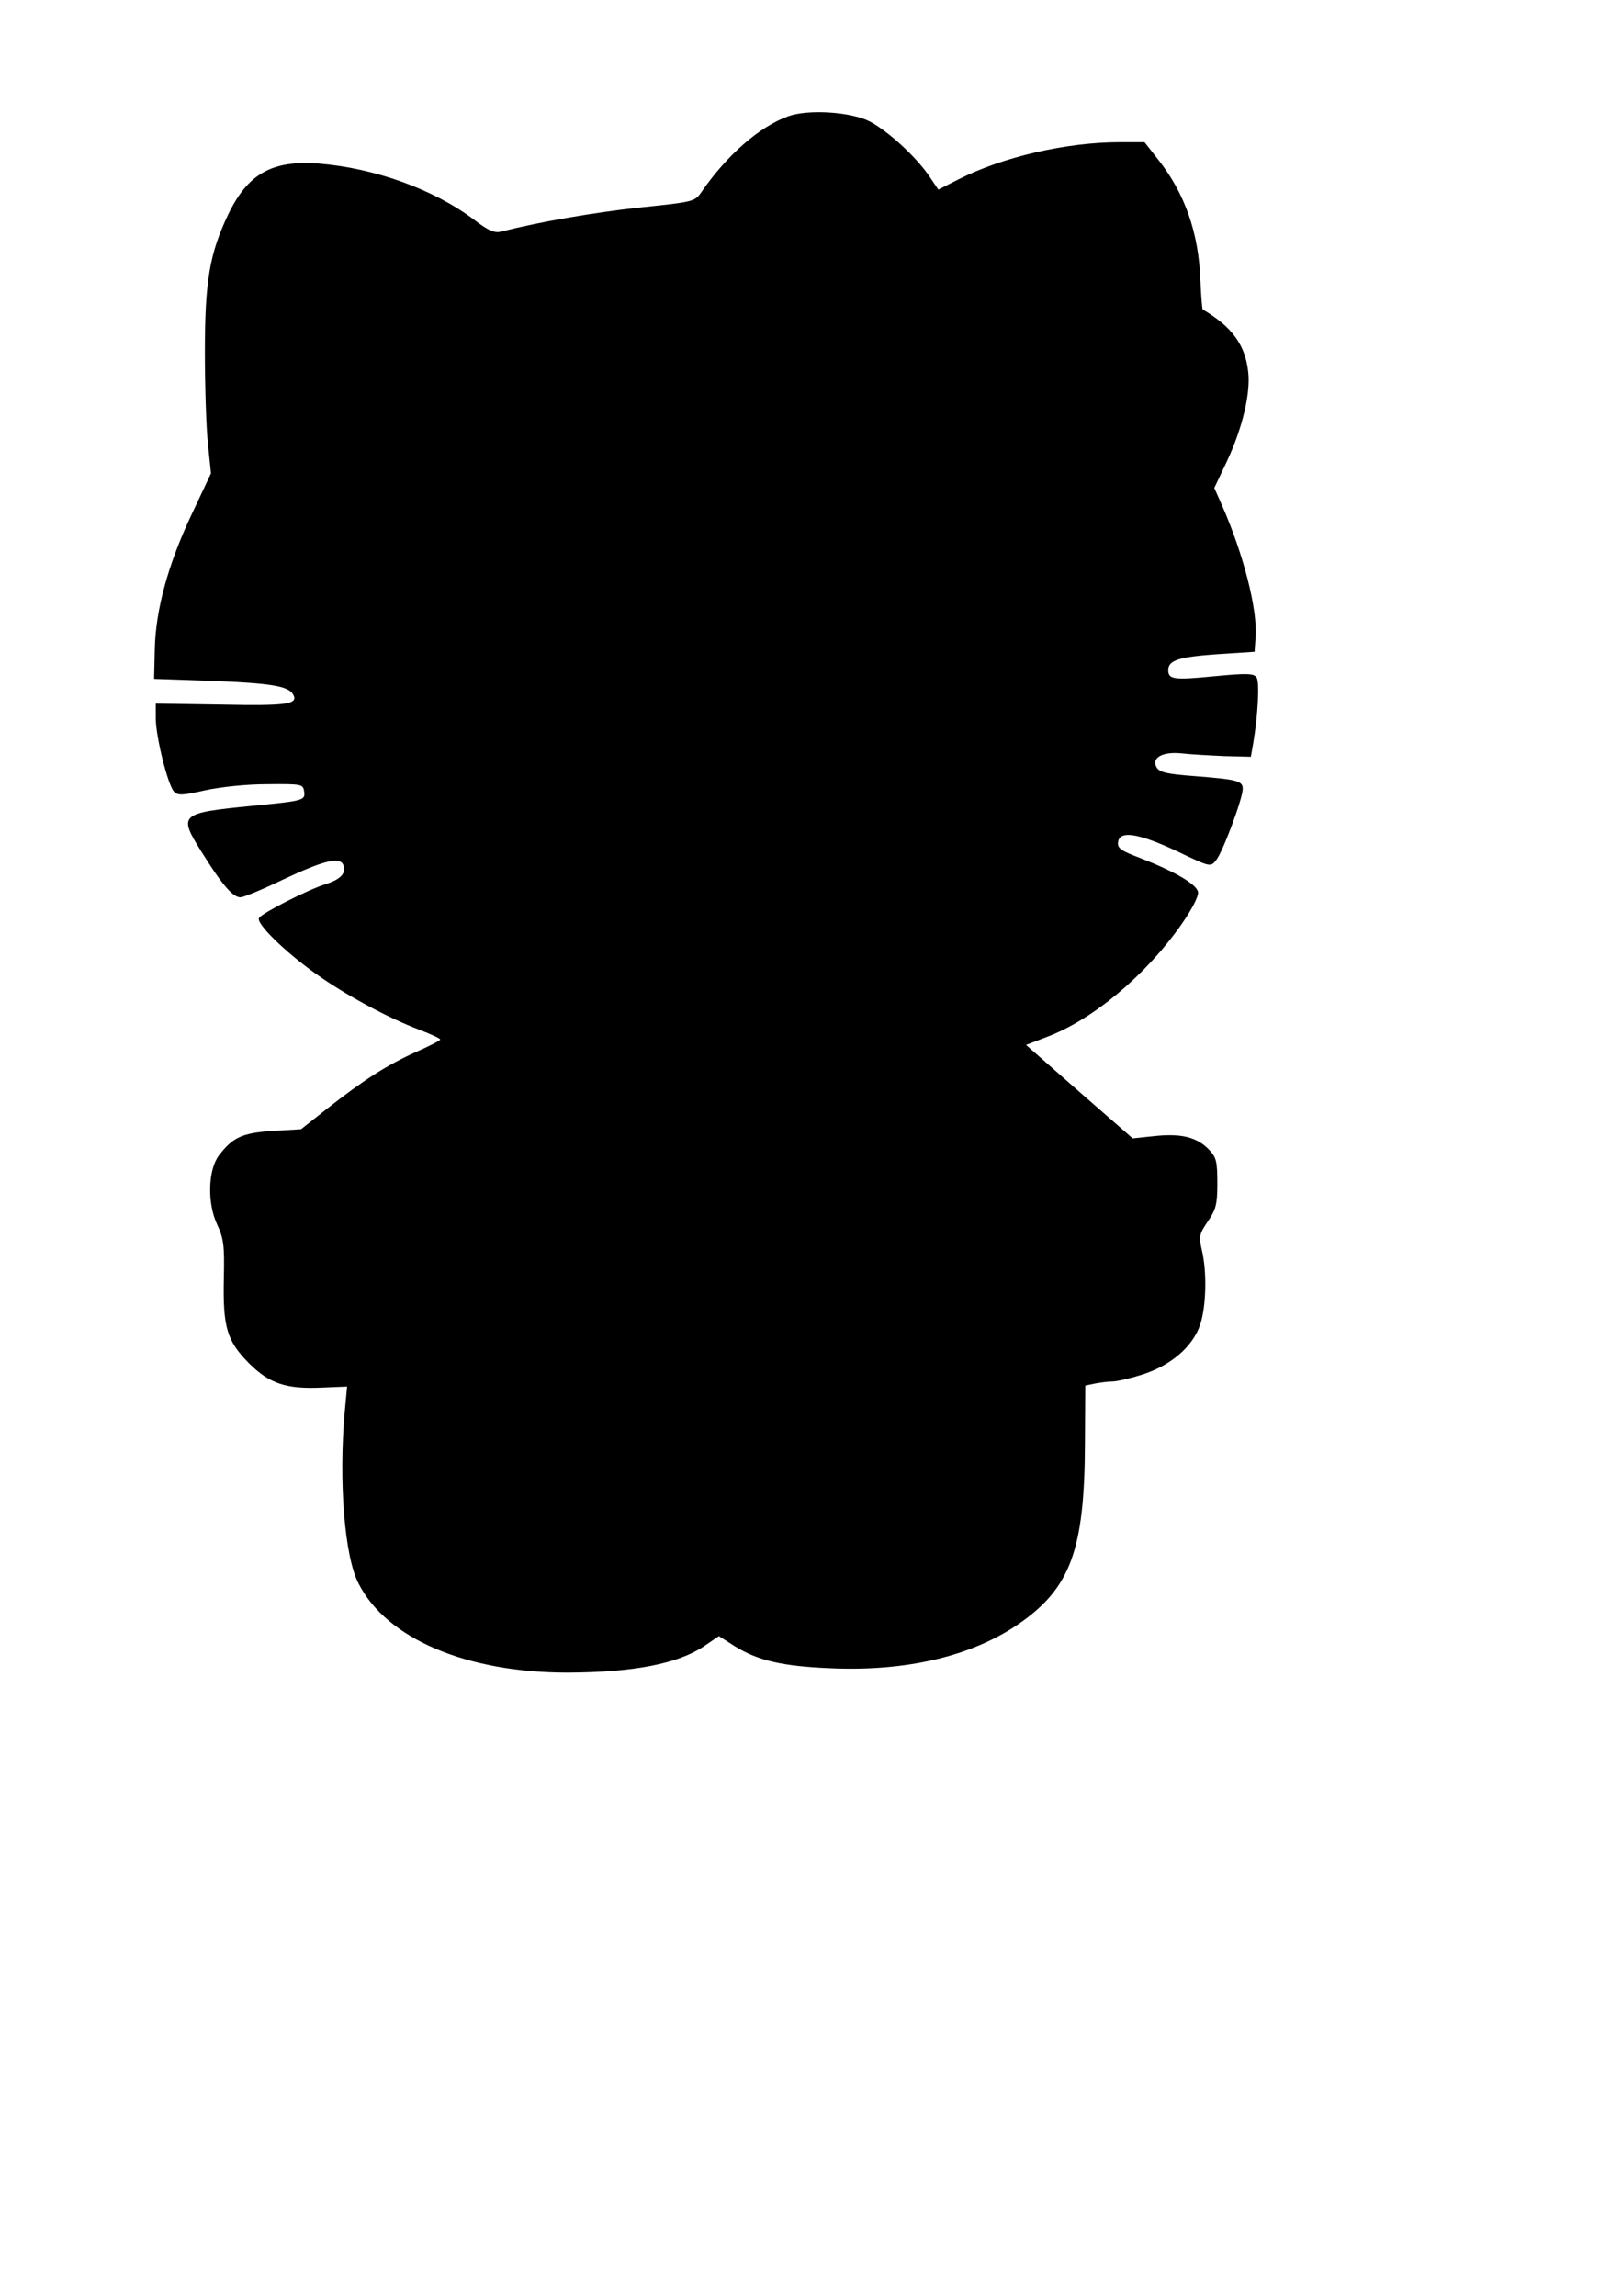<?xml version="1.0" encoding="UTF-8" standalone="yes"?>
<svg version="1.0" xmlns="http://www.w3.org/2000/svg" width="126.691mm" height="179.32mm" viewBox="0 0 479 678" preserveAspectRatio="xMidYMid meet">
  <g transform="translate(0,678) scale(0.1,-0.1)" fill="#000000" stroke="none">
    <path d="M2326 6436 c-84 -31 -179 -114 -253 -221 -21 -31 -22 -31 -185 -48
-137 -15 -293 -42 -408 -71 -19 -5 -37 2 -80 35 -119 90 -295 153 -460 166
-137 10 -208 -30 -266 -150 -55 -116 -69 -196 -69 -407 0 -102 4 -224 9 -271
l9 -87 -57 -121 c-70 -148 -107 -284 -109 -401 l-2 -85 175 -6 c169 -7 220
-15 235 -39 18 -30 -16 -35 -211 -31 l-194 3 0 -44 c0 -54 36 -198 54 -216 11
-12 26 -11 92 4 47 10 122 18 184 18 101 1 105 0 108 -21 4 -27 0 -28 -153
-43 -214 -21 -219 -25 -151 -134 61 -98 93 -136 116 -136 9 0 65 23 123 51
123 58 171 70 181 44 9 -24 -8 -42 -52 -56 -52 -16 -189 -86 -197 -100 -10
-15 73 -97 165 -163 86 -62 215 -132 308 -167 34 -13 62 -26 62 -29 0 -3 -33
-20 -74 -38 -84 -38 -153 -82 -261 -167 l-76 -60 -84 -5 c-90 -6 -118 -19
-159 -73 -32 -43 -34 -141 -5 -203 20 -43 22 -62 20 -160 -3 -144 9 -184 74
-250 60 -60 110 -77 216 -72 l74 3 -7 -75 c-18 -203 -1 -427 41 -507 83 -163
319 -263 618 -263 194 1 324 26 402 78 l44 30 47 -30 c68 -42 139 -59 282 -65
223 -10 416 35 555 130 154 106 196 218 197 534 l1 171 29 6 c16 3 39 6 51 6
13 0 52 9 87 20 84 26 150 82 172 147 18 53 21 156 5 222 -9 40 -7 47 18 84
24 35 28 50 28 113 0 63 -3 76 -24 98 -35 37 -81 49 -159 41 l-67 -7 -158 138
-157 138 60 23 c137 51 293 182 399 333 30 43 51 83 49 95 -3 23 -68 61 -171
101 -58 22 -68 29 -65 48 5 34 61 25 174 -28 98 -47 99 -47 115 -27 20 24 79
183 79 211 0 24 -16 28 -144 38 -80 6 -101 11 -110 25 -17 29 17 48 74 42 25
-3 81 -6 125 -8 l79 -2 7 40 c14 83 19 180 10 194 -8 12 -27 13 -122 4 -122
-12 -139 -10 -139 18 0 29 32 39 147 47 l108 7 3 44 c6 81 -36 245 -99 388
l-23 52 37 78 c46 98 71 203 63 266 -9 79 -48 132 -134 183 -2 1 -5 40 -7 85
-5 142 -46 258 -125 358 l-40 51 -73 0 c-157 0 -345 -43 -477 -110 l-59 -30
-29 43 c-40 57 -120 130 -173 158 -56 29 -184 37 -243 15z"/>
  </g>
</svg>